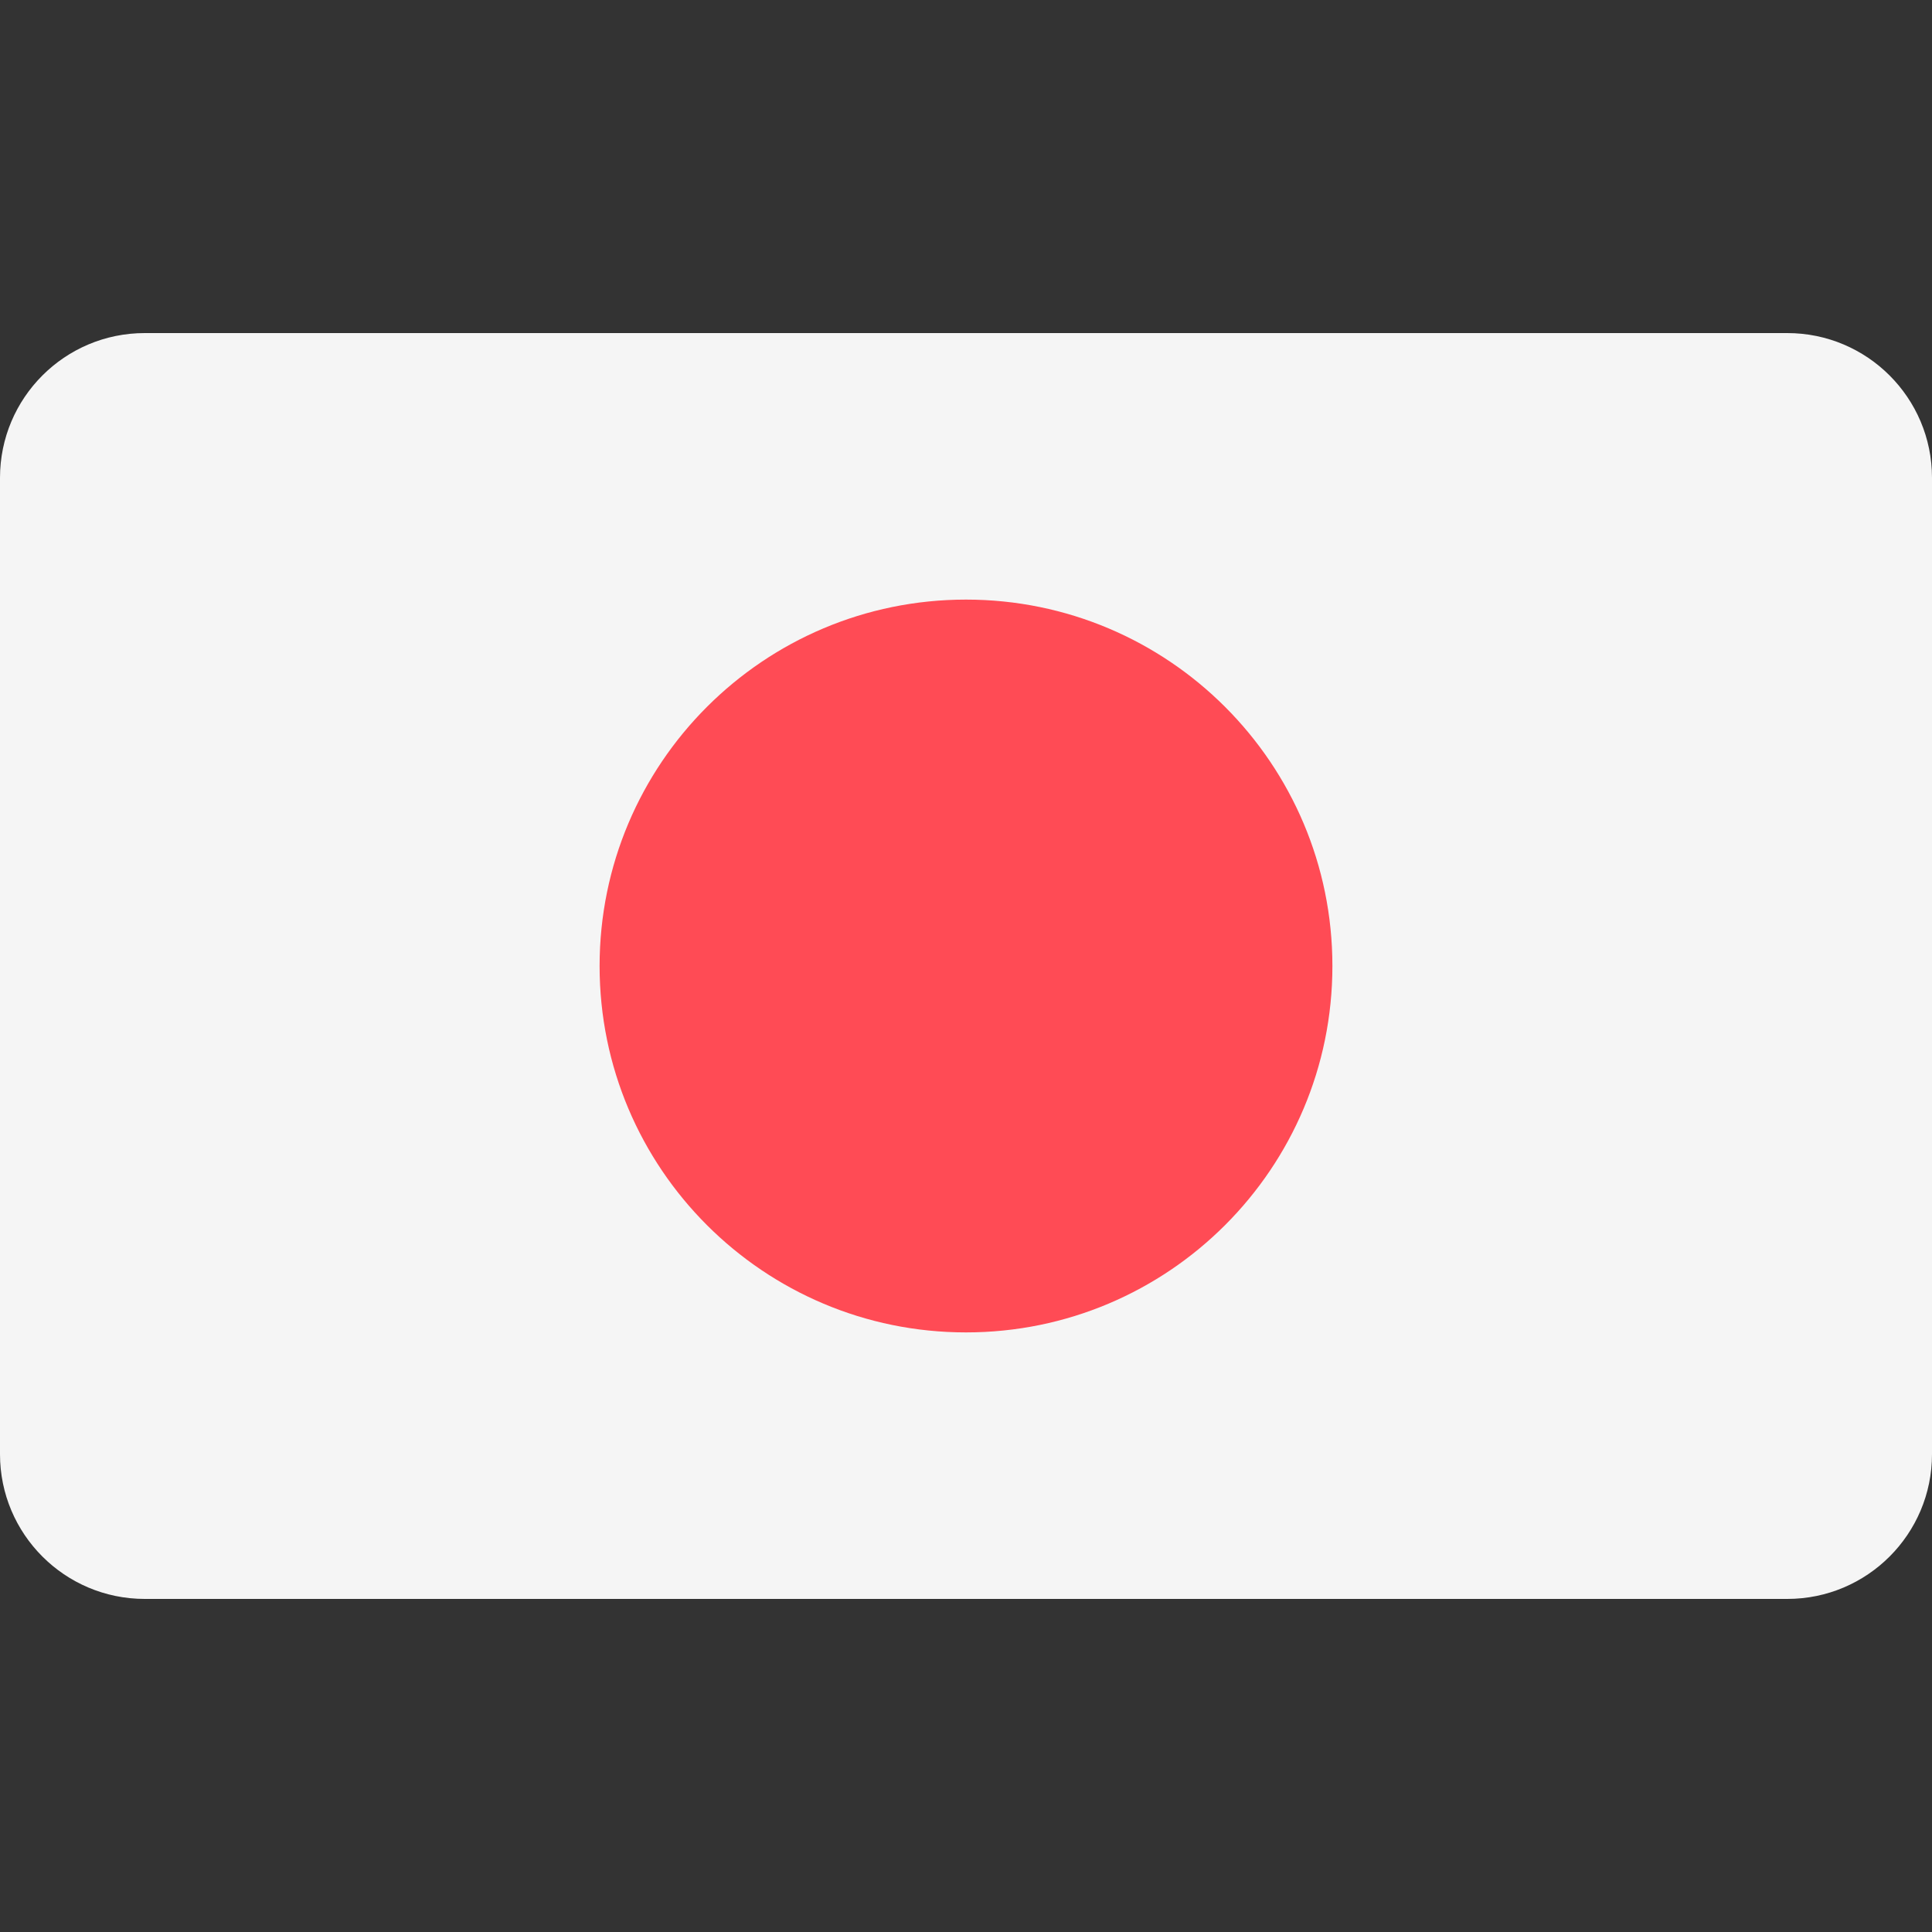 <svg width="20" height="20" viewBox="0 0 20 20" fill="none" xmlns="http://www.w3.org/2000/svg">
<rect x="0" y="0" width="20" height="20" fill="#333333" stroke="none"/>
<path d="M18.502 3.448H1.498C0.671 3.448 0 4.119 0 4.946V15.054C0 15.881 0.671 16.552 1.498 16.552H18.502C19.329 16.552 20 15.881 20 15.054V4.946C20 4.119 19.329 3.448 18.502 3.448Z" fill="#F5F5F5"/>
<path d="M10 13.793C12.095 13.793 13.793 12.095 13.793 10C13.793 7.905 12.095 6.207 10 6.207C7.905 6.207 6.207 7.905 6.207 10C6.207 12.095 7.905 13.793 10 13.793Z" fill="#FF4B55"/>
</svg>
